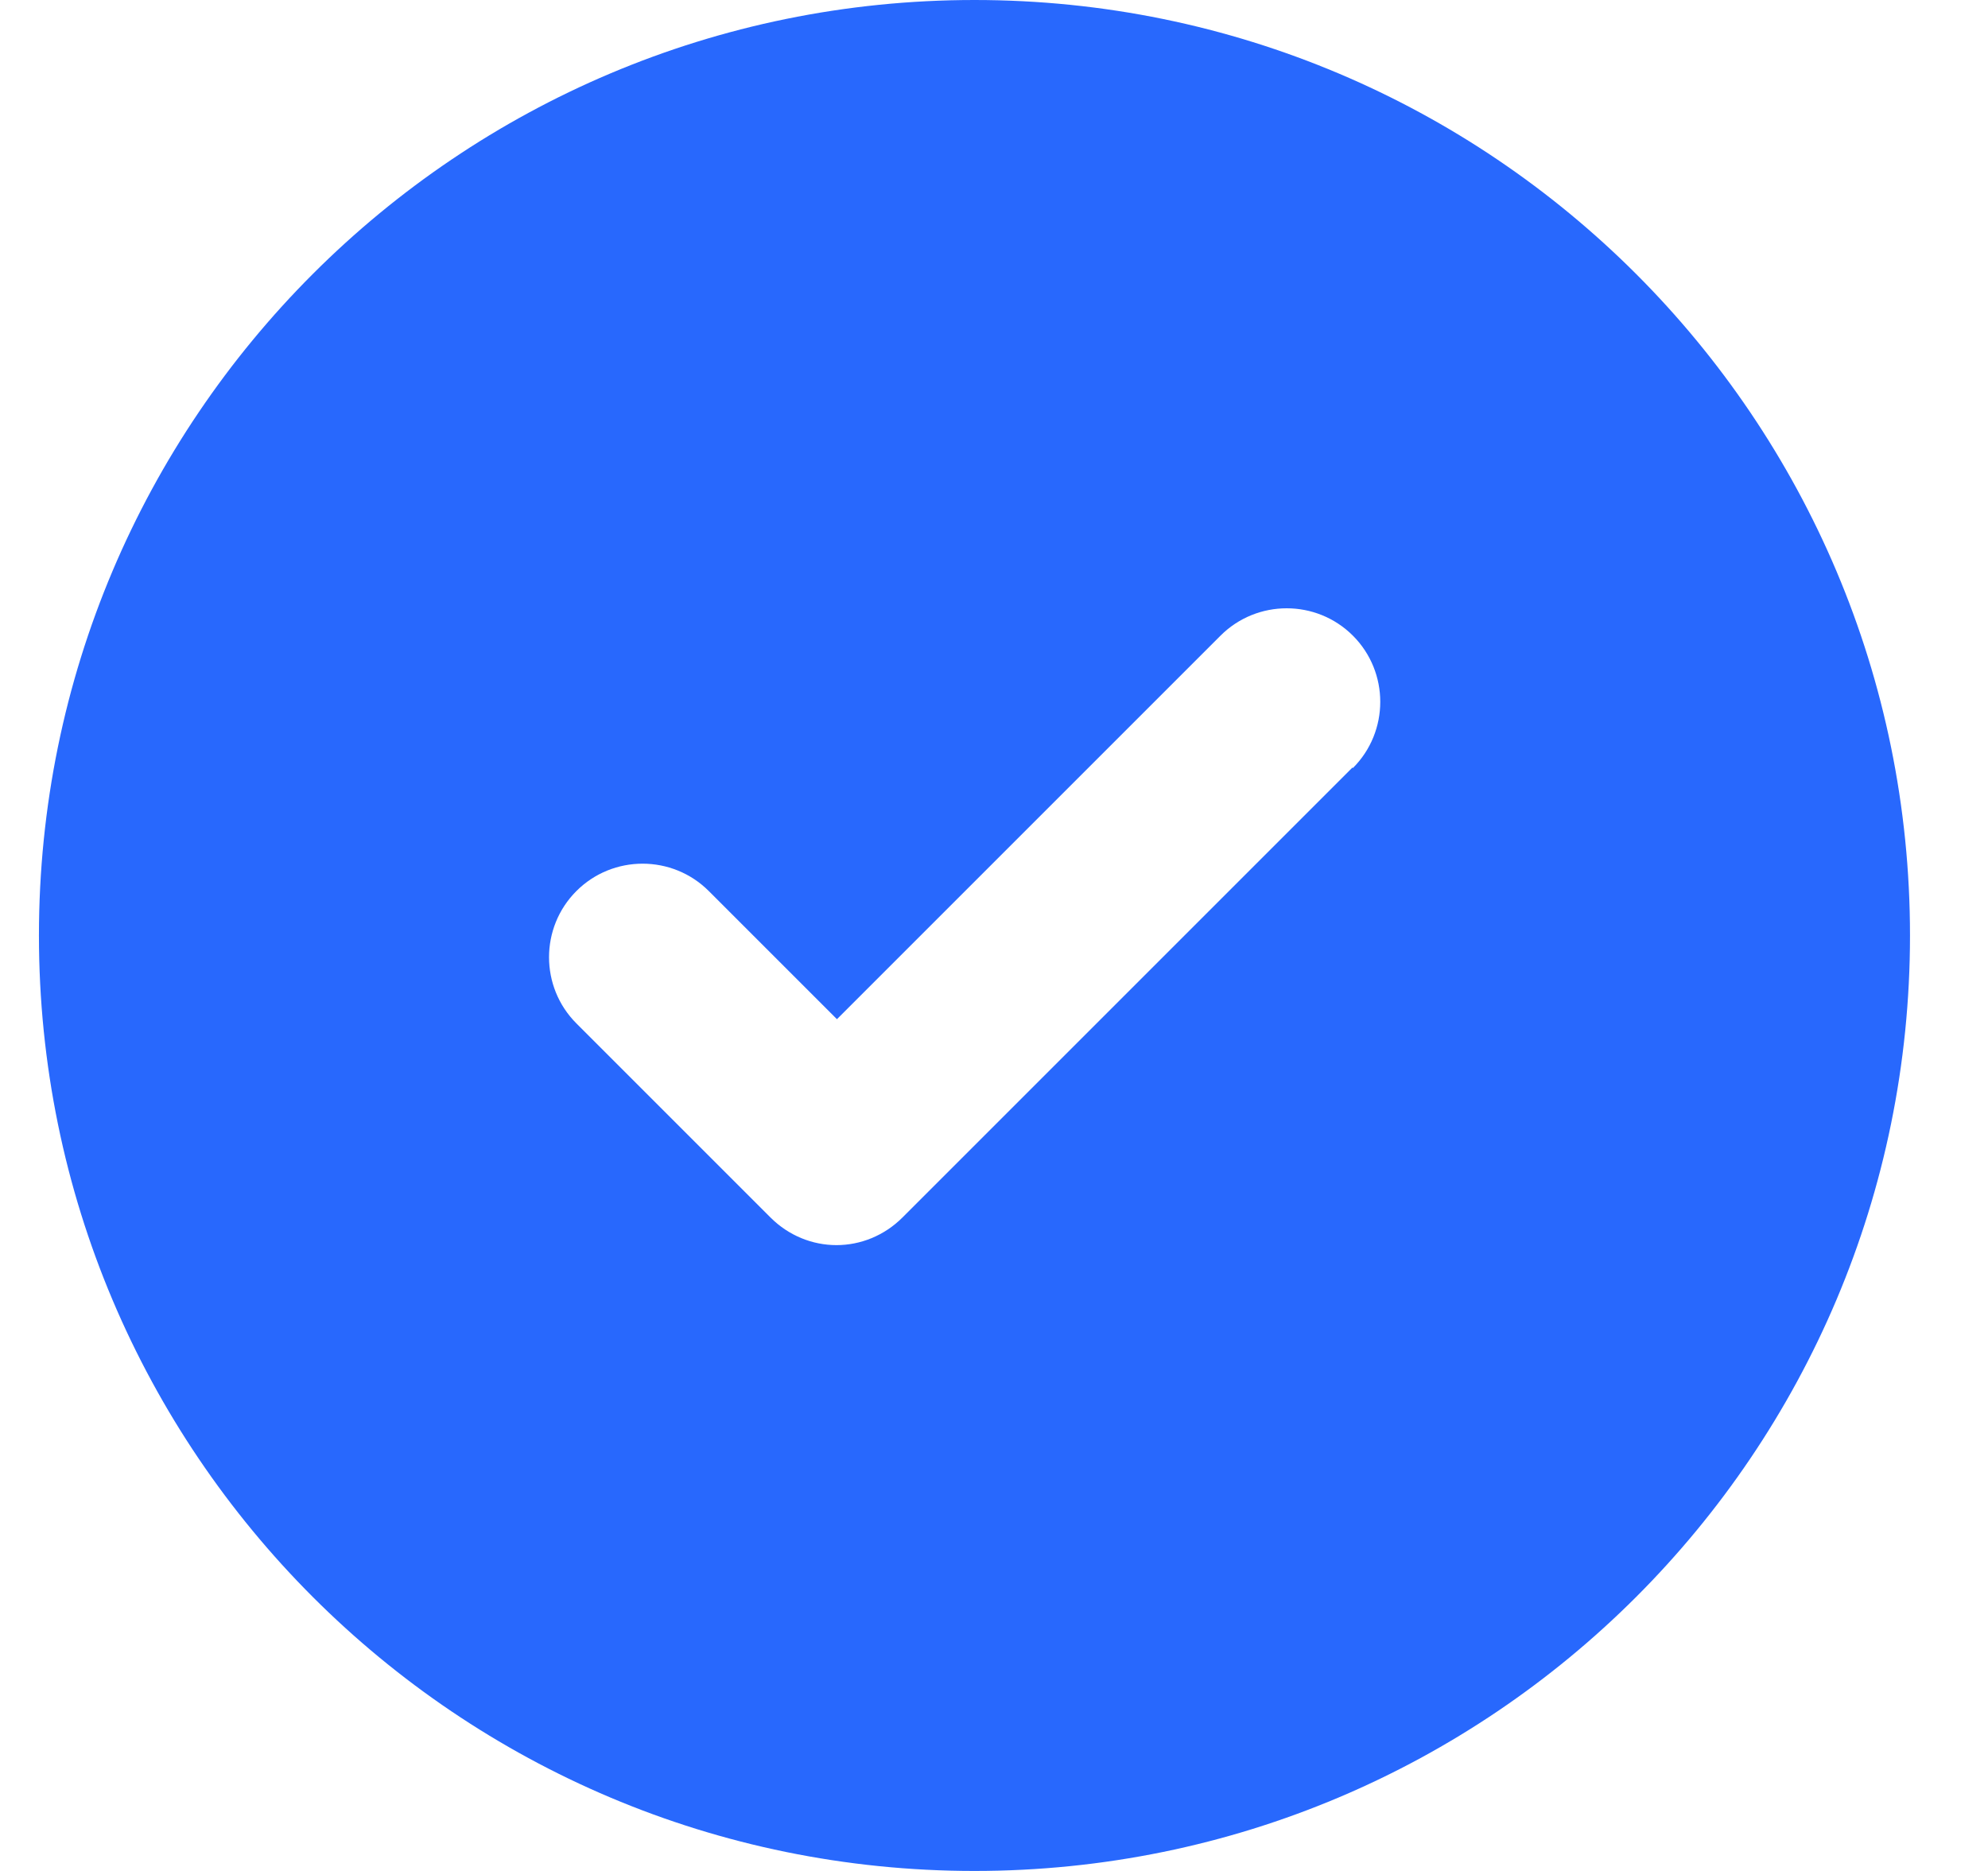<svg width="17" height="16" viewBox="0 0 17 16" fill="none" xmlns="http://www.w3.org/2000/svg">
<path d="M8.333 0C3.913 0 0.333 3.58 0.333 8C0.333 12.42 3.913 16 8.333 16C12.753 16 16.333 12.42 16.333 8C16.333 3.58 12.753 0 8.333 0ZM11.565 6.564L7.717 10.412C7.561 10.568 7.357 10.648 7.153 10.648C6.949 10.648 6.745 10.568 6.589 10.412L4.929 8.752C4.617 8.44 4.617 7.932 4.929 7.62C5.241 7.308 5.749 7.308 6.061 7.62L7.157 8.716L10.437 5.436C10.749 5.124 11.257 5.124 11.569 5.436C11.881 5.748 11.881 6.256 11.569 6.568L11.565 6.564Z" fill="#2868FD"/>
</svg>
